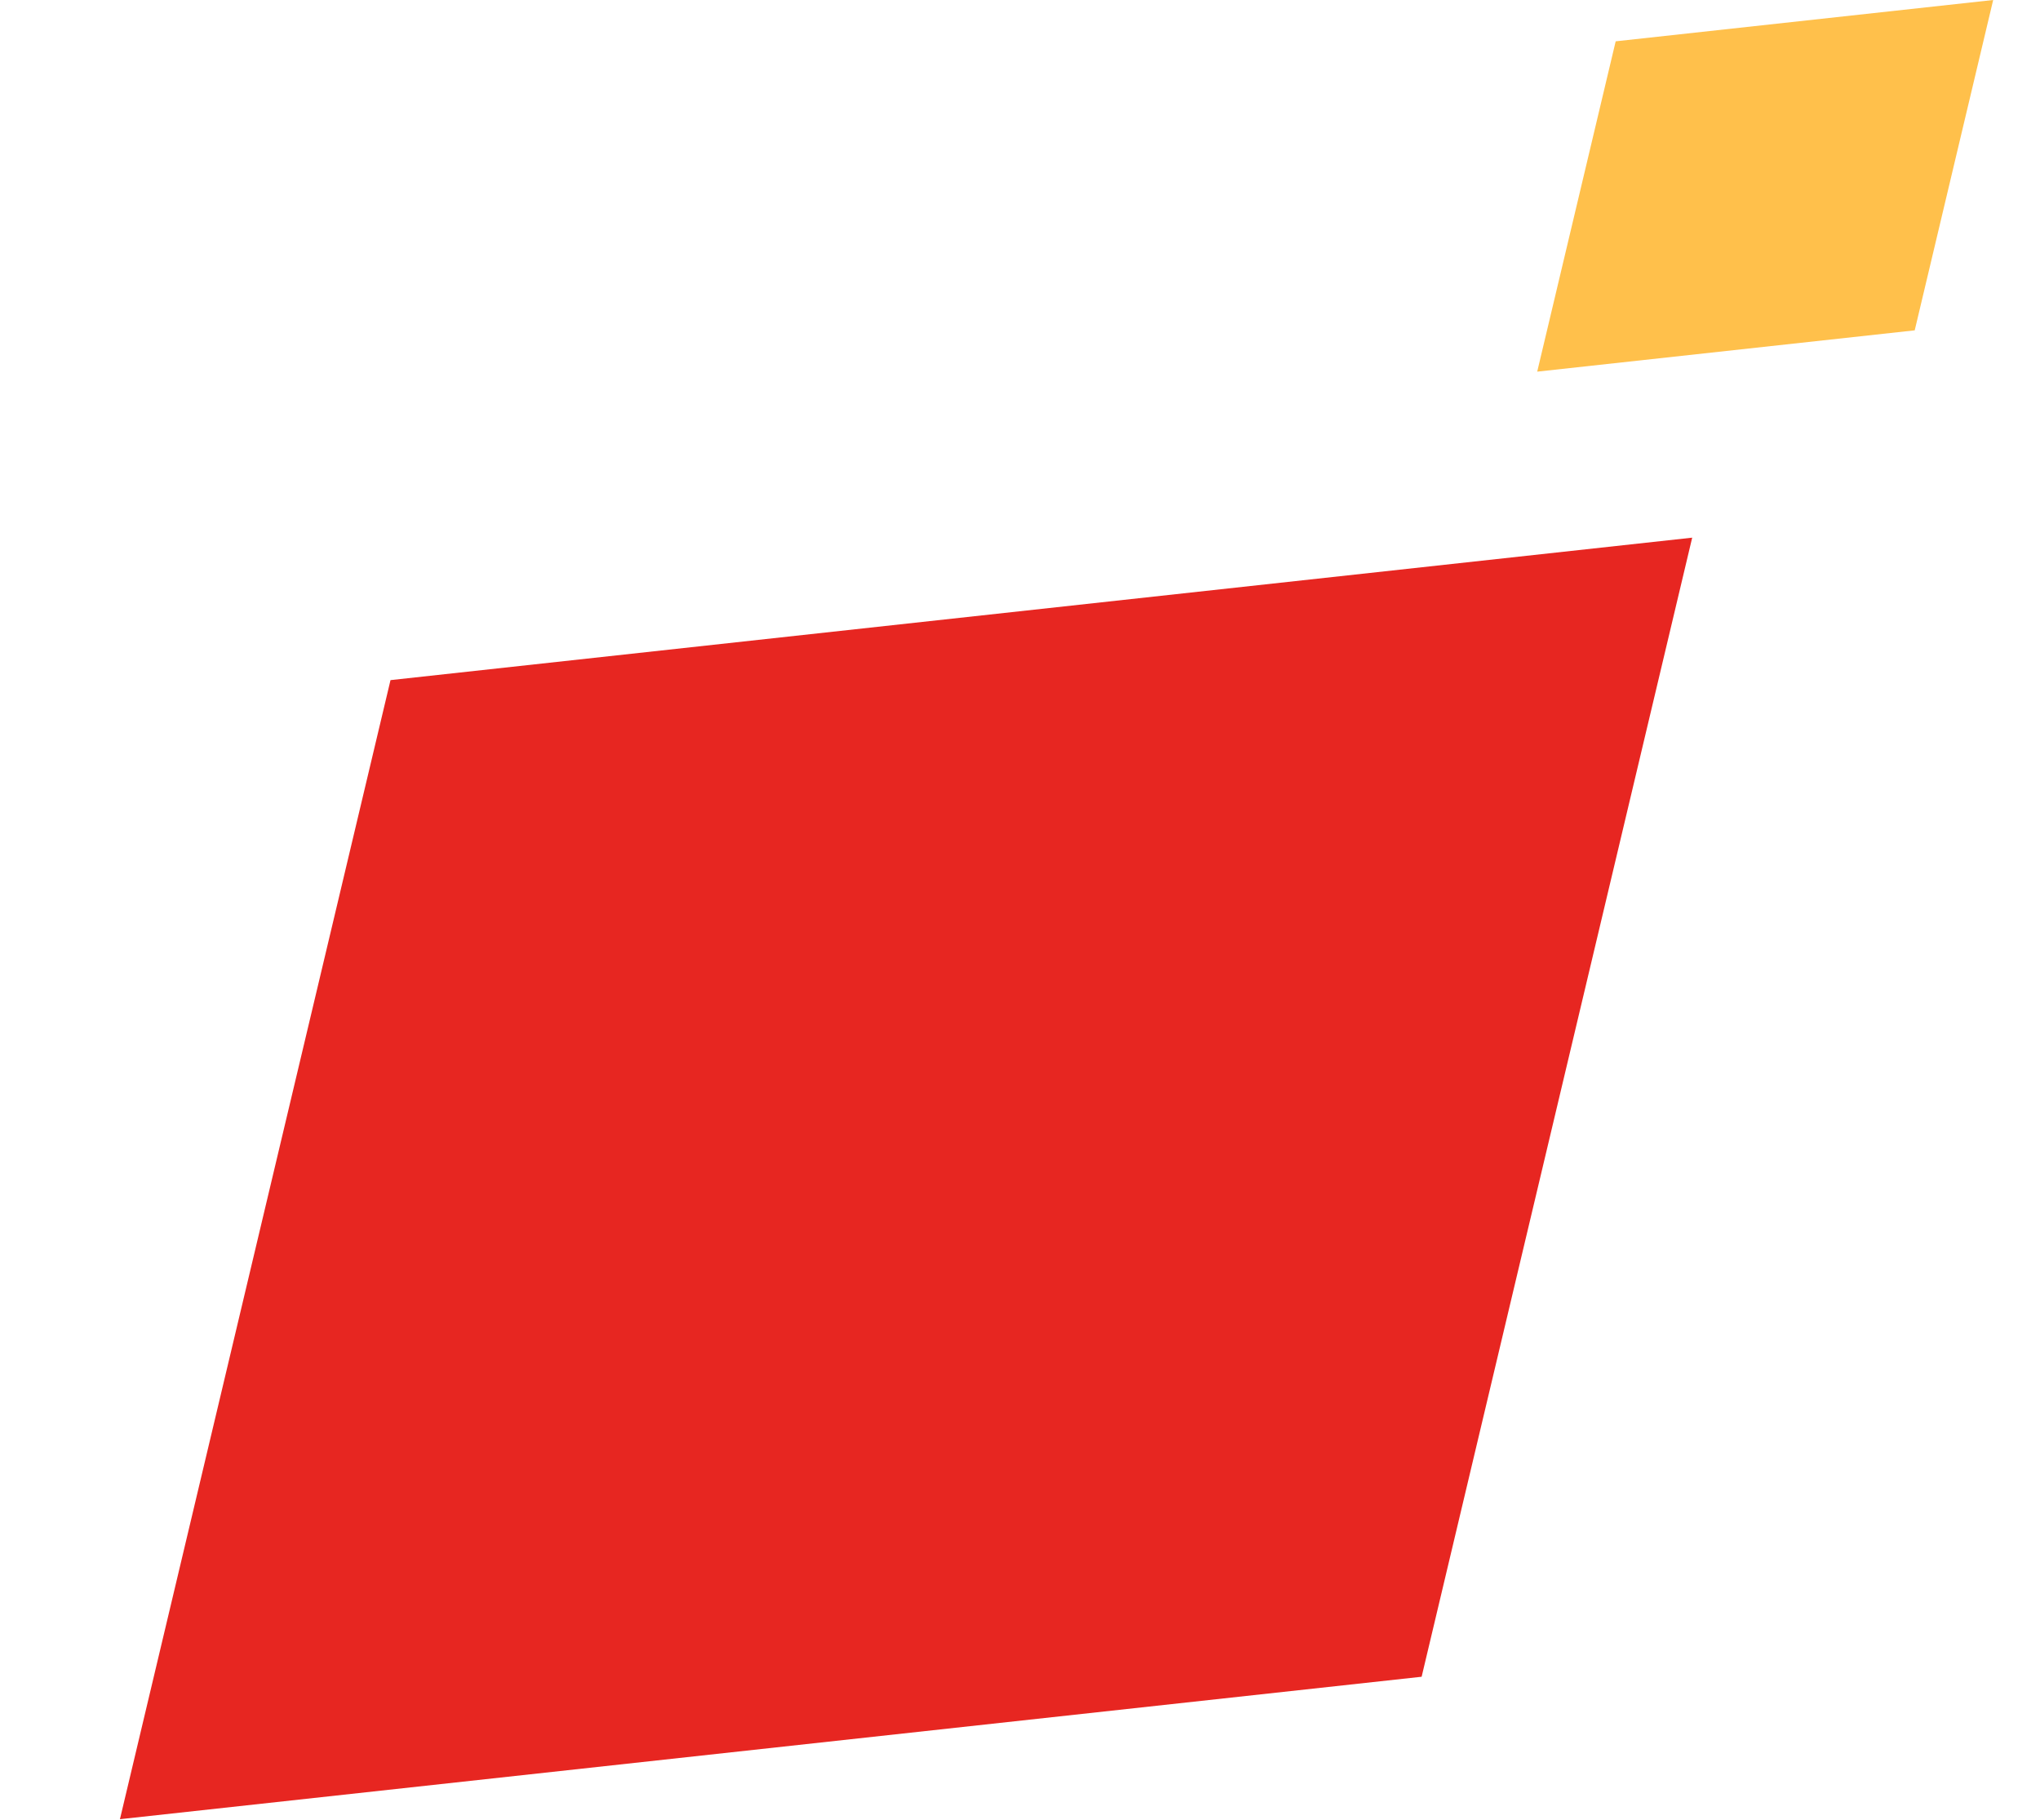<svg width="148" height="132" viewBox="0 0 148 132" fill="none" xmlns="http://www.w3.org/2000/svg">
<path d="M28.331 49.333L122.767 39L103.138 121.625L8.701 131.958L28.331 49.333Z" fill="#E72621"/>
<path d="M117.216 2.997L144.603 -4.86253e-05L138.911 23.962L111.523 26.958L117.216 2.997Z" fill="#FFC04B"/>
</svg>
